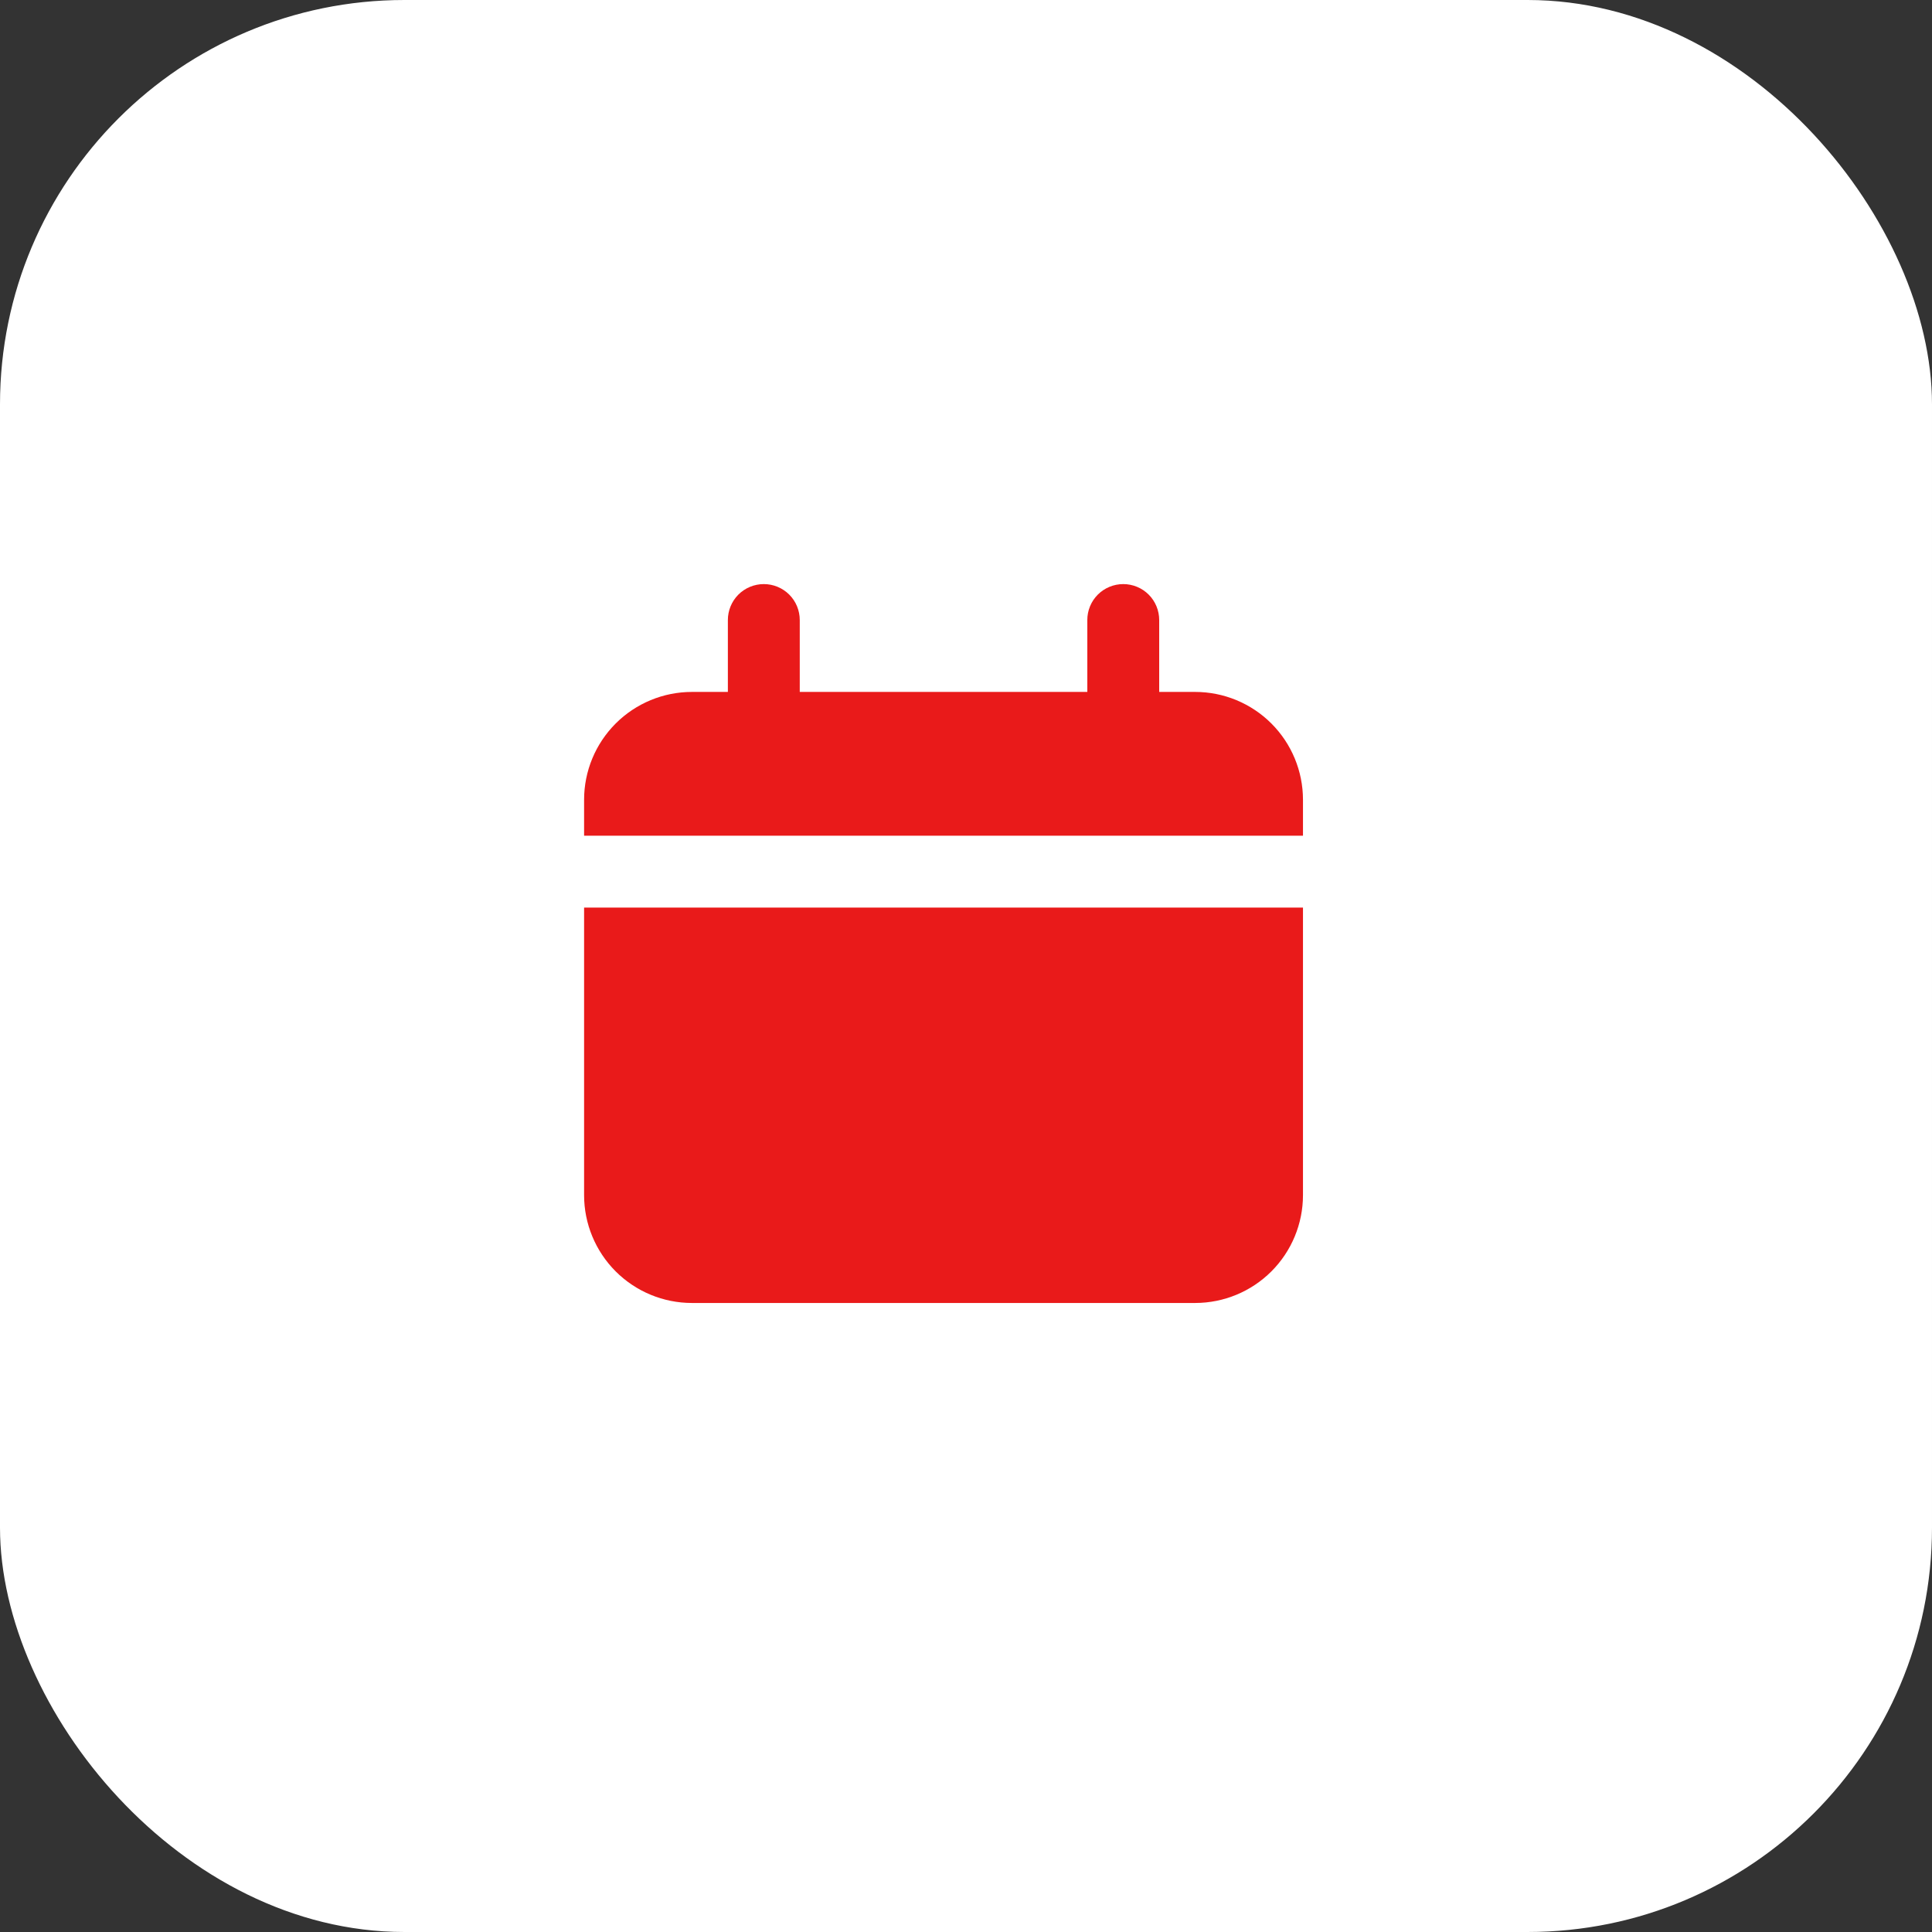 <svg width="43" height="43" viewBox="0 0 43 43" fill="none" xmlns="http://www.w3.org/2000/svg">
<rect x="0" y="0" width="43" height="43" fill="#333333" stroke="none"/>
<rect width="43" height="43" rx="9" fill="white"/>
<path d="M26.6 15.4H25.8V13.8C25.8 13.588 25.716 13.384 25.566 13.234C25.416 13.084 25.212 13 25 13C24.788 13 24.584 13.084 24.434 13.234C24.284 13.384 24.2 13.588 24.2 13.8V15.4H17.8V13.8C17.8 13.588 17.716 13.384 17.566 13.234C17.416 13.084 17.212 13 17 13C16.788 13 16.584 13.084 16.434 13.234C16.284 13.384 16.2 13.588 16.2 13.8V15.4H15.4C14.764 15.4 14.153 15.653 13.703 16.103C13.253 16.553 13 17.163 13 17.8V18.6H29V17.8C29 17.163 28.747 16.553 28.297 16.103C27.847 15.653 27.236 15.4 26.6 15.4Z" fill="#E91A1A"/>
<path d="M13 26.6C13 27.236 13.253 27.847 13.703 28.297C14.153 28.747 14.764 29 15.4 29H26.6C27.236 29 27.847 28.747 28.297 28.297C28.747 27.847 29 27.236 29 26.6V20.2H13V26.6Z" fill="#E91A1A"/>
</svg>
